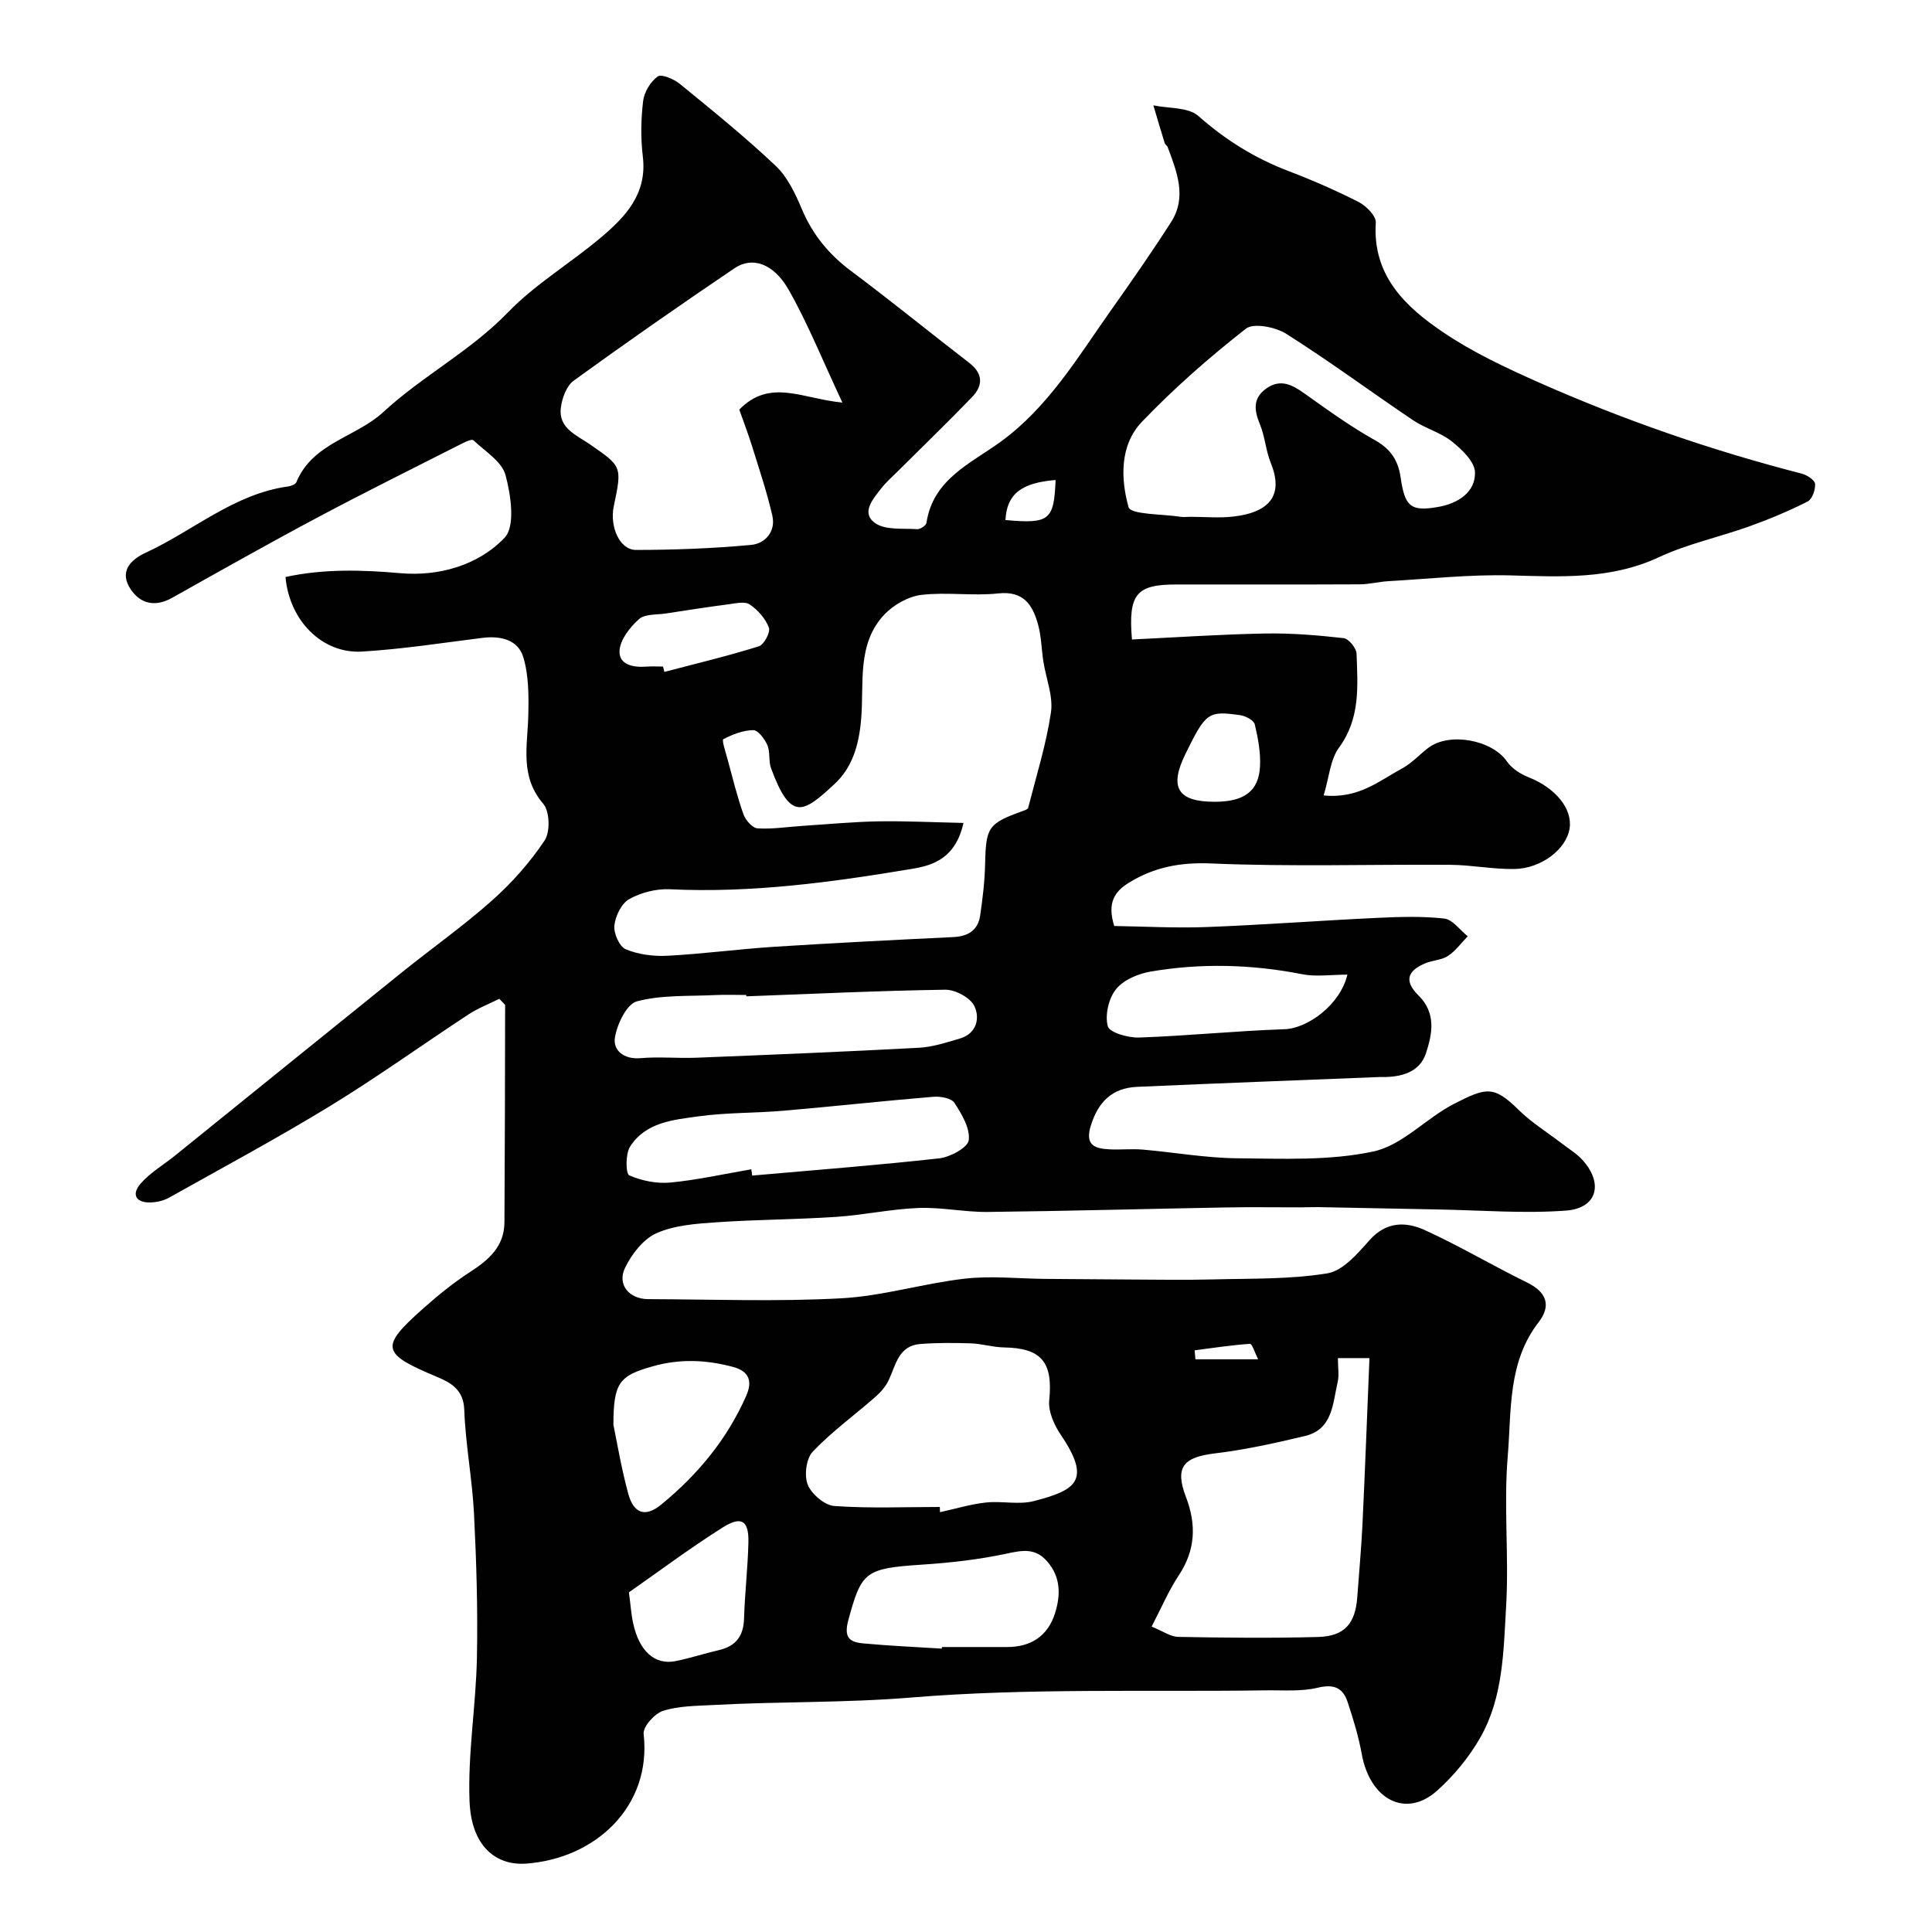 <svg enable-background="new 0 0 400 400" viewBox="0 0 400 400" xmlns="http://www.w3.org/2000/svg"><path d="m103.38 206.79c-2.16 1.08-4.44 1.95-6.42 3.26-9.54 6.26-18.81 12.94-28.54 18.89-10.93 6.68-22.23 12.75-33.41 19.02-1.09.61-2.46.94-3.72.99-3.12.14-4.16-1.62-2.18-3.89 1.97-2.27 4.72-3.87 7.11-5.79 15.69-12.67 31.36-25.37 47.07-38.02 6.18-4.98 12.7-9.57 18.61-14.84 4.09-3.64 7.83-7.86 10.86-12.4 1.18-1.77 1.06-6.02-.28-7.59-4.92-5.71-3.24-12.02-3.1-18.35.09-4.01.1-8.22-1.03-11.99-1.1-3.66-4.73-4.49-8.51-4.01-8.29 1.04-16.56 2.33-24.89 2.83-8.23.49-15.05-6.41-15.84-15.44 7.87-1.7 15.69-1.5 23.77-.79 7.88.7 16.14-1.59 21.6-7.35 2.24-2.37 1.3-8.79.19-12.94-.75-2.82-4.25-4.95-6.66-7.23-.29-.28-1.52.26-2.21.61-10.01 5.08-20.07 10.06-29.97 15.33-10.15 5.4-20.16 11.05-30.19 16.68-3.43 1.93-6.48 1.3-8.52-1.67-2.5-3.64-.28-6.14 3.09-7.69 9.83-4.53 18.23-12.16 29.47-13.7.61-.08 1.5-.44 1.69-.9 3.36-8.13 12.31-9.26 17.98-14.49 8.11-7.49 18.05-12.61 25.84-20.67 5.64-5.83 12.86-10.12 19.12-15.39 5.15-4.33 9.72-9.09 8.78-16.85-.46-3.78-.39-7.69.06-11.47.22-1.86 1.52-4.02 3.02-5.11.77-.56 3.34.53 4.57 1.53 6.75 5.51 13.54 11 19.86 16.98 2.45 2.32 4.06 5.75 5.41 8.94 2.23 5.31 5.62 9.41 10.22 12.85 8.27 6.17 16.27 12.7 24.44 19 2.92 2.25 2.86 4.72.57 7.1-5.07 5.25-10.32 10.32-15.49 15.47-1.11 1.11-2.32 2.15-3.28 3.39-1.7 2.19-4.28 5.06-1.31 7.19 2.14 1.53 5.76 1.07 8.74 1.28.63.05 1.83-.76 1.91-1.3 1.36-9.03 9.11-12.27 15.3-16.75 9.84-7.14 15.9-17.34 22.69-26.96 4.33-6.13 8.64-12.28 12.68-18.6 3.31-5.2 1.15-10.42-.73-15.51-.11-.29-.5-.49-.6-.78-.81-2.61-1.58-5.23-2.36-7.85 3.16.67 7.21.34 9.32 2.2 5.63 4.99 11.74 8.77 18.72 11.43 4.93 1.88 9.79 4 14.49 6.4 1.55.8 3.61 2.88 3.52 4.25-.7 10.98 6.12 17.41 13.96 22.71 6.13 4.15 12.98 7.35 19.78 10.37 17.63 7.81 35.8 14.1 54.49 18.9 1.07.28 2.66 1.33 2.72 2.12.09 1.21-.6 3.17-1.55 3.65-3.89 1.96-7.93 3.66-12.04 5.13-6.22 2.23-12.8 3.63-18.76 6.4-9.96 4.64-20.23 4.04-30.72 3.76-8.42-.22-16.87.72-25.31 1.2-1.96.11-3.9.64-5.86.65-12.67.06-25.33.03-38 .03-8.27 0-9.99 1.95-9.19 11.39 9.16-.44 18.37-1.07 27.59-1.24 5.41-.1 10.86.36 16.24.96 1.04.12 2.63 2.06 2.67 3.21.24 6.7.81 13.39-3.63 19.45-1.83 2.5-2.05 6.18-3.18 9.9 7.23.75 11.55-3.06 16.25-5.59 1.99-1.07 3.58-2.86 5.41-4.25 4.41-3.35 13.28-1.62 16.31 2.84.99 1.45 2.81 2.59 4.5 3.26 5.49 2.18 9.07 6.46 8.45 10.58-.64 4.23-5.79 8.3-11.44 8.4-4.43.07-8.86-.84-13.3-.87-16.5-.11-33.02.42-49.49-.28-6.38-.27-11.77.76-17 3.98-2.93 1.8-4.57 4.12-3.05 8.97 6.14.09 12.71.46 19.26.21 11.71-.45 23.39-1.34 35.1-1.89 4.66-.22 9.37-.38 13.98.14 1.73.2 3.24 2.39 4.85 3.67-1.35 1.38-2.52 3.03-4.1 4.07-1.3.86-3.12.88-4.62 1.49-3.86 1.59-4.46 3.74-1.48 6.68 3.74 3.69 2.84 8.02 1.56 11.95-1.32 4.04-5.24 5.01-9.26 4.95-.17 0-.33-.01-.5 0-16.68.67-33.37 1.29-50.04 2.03-5.25.23-8.1 3.18-9.61 8.07-1.21 3.95.74 4.69 3.74 4.86 2.33.14 4.68-.14 7 .06 6.53.56 13.05 1.74 19.58 1.8 9.42.08 19.1.54 28.2-1.41 5.99-1.28 10.93-6.91 16.71-9.87 6.64-3.4 8.2-3.83 13.39 1.29 2.66 2.62 5.92 4.62 8.9 6.92 1.42 1.1 3.02 2.04 4.22 3.35 4.48 4.87 3.14 10.07-3.34 10.55-8.73.65-17.57-.07-26.36-.23-8.34-.15-16.68-.33-25.02-.49-1.17-.02-2.33.05-3.5.05-5.2.01-10.4-.08-15.6.02-16.43.29-32.87.75-49.3.93-4.76.05-9.55-1.01-14.3-.82-5.69.22-11.33 1.46-17.02 1.84-8.25.55-16.54.55-24.79 1.12-4.2.29-8.67.6-12.42 2.26-2.74 1.22-5.15 4.34-6.52 7.19-1.66 3.46.85 6.44 4.78 6.46 13.33.05 26.69.55 39.99-.17 8.58-.46 17.02-3.09 25.6-4.07 5.48-.62 11.11 0 16.67.05 5.84.05 11.69.1 17.53.13 5.7.02 11.41.13 17.11-.02 7.93-.21 15.97.01 23.75-1.26 3.22-.53 6.26-4.1 8.72-6.87 3.48-3.92 7.58-3.85 11.49-2.06 7.19 3.28 14.01 7.35 21.11 10.82 4.11 2.01 5.05 4.82 2.39 8.25-6.43 8.31-5.59 18.32-6.38 27.75-.86 10.26.27 20.68-.33 30.97-.54 9.23-.58 18.83-5.31 27.18-2.31 4.08-5.46 7.9-8.95 11.04-6.46 5.81-13.92 1.95-15.64-7.58-.66-3.65-1.76-7.24-2.93-10.77-.97-2.92-2.84-3.74-6.17-2.94-3.47.84-7.25.49-10.89.55-24.46.36-49.03-.52-73.35 1.49-13.75 1.13-27.42.8-41.1 1.55-3.44.19-7.02.18-10.23 1.21-1.74.56-4.17 3.28-4 4.77 1.7 15.01-9.97 25.82-24.34 26.85-6.11.44-11.35-3.44-11.71-12.97-.37-9.84 1.33-19.73 1.53-29.61.2-9.93-.1-19.89-.6-29.82-.36-7.2-1.76-14.35-2.02-21.55-.15-4.24-2.83-5.64-5.71-6.85-11.46-4.81-11.82-6.11-2.82-14.11 3.06-2.72 6.26-5.33 9.69-7.55 3.9-2.52 7.13-5.3 7.16-10.33.09-14.96.12-29.93.14-44.89.01-.22-.4-.47-1.2-1.37zm96.1-36.41c-1.66 7.35-6.29 8.78-10.67 9.51-16.58 2.77-33.23 5.04-50.15 4.22-2.79-.13-5.95.68-8.39 2.04-1.61.9-2.86 3.51-3.07 5.48-.17 1.6 1.04 4.36 2.35 4.9 2.62 1.1 5.76 1.5 8.64 1.35 7.38-.39 14.73-1.38 22.11-1.86 12.36-.79 24.73-1.41 37.11-2.01 3.05-.15 5.07-1.44 5.52-4.45.53-3.57.95-7.17 1.03-10.77.17-7.52.63-8.3 7.74-10.86.43-.15 1.09-.37 1.17-.68 1.68-6.57 3.73-13.09 4.72-19.76.49-3.36-1.02-7-1.57-10.52-.4-2.58-.42-5.25-1.12-7.74-1.12-3.99-2.97-6.93-8.21-6.37-5.27.57-10.71-.32-15.96.31-2.7.33-5.74 2.06-7.64 4.07-5.73 6.06-4.18 14.27-4.79 21.55-.46 5.48-1.81 10.11-5.58 13.59-6.4 5.92-8.99 7.77-13.08-3.31-.55-1.49-.14-3.36-.77-4.81-.55-1.27-1.92-3.09-2.92-3.09-2.1.02-4.3.88-6.2 1.88-.34.18.49 2.69.87 4.1 1.04 3.83 1.98 7.7 3.3 11.43.43 1.21 1.85 2.85 2.91 2.92 3.08.2 6.19-.31 9.3-.51 5.27-.34 10.53-.85 15.81-.94 5.64-.09 11.3.2 17.54.33zm-25.07-87.03c-4.11-8.76-7.13-16.3-11.1-23.31-3.13-5.52-7.57-6.99-11.23-4.51-11.22 7.59-22.34 15.33-33.3 23.28-1.5 1.09-2.43 3.65-2.67 5.65-.51 4.22 3.29 5.64 5.99 7.51 6.66 4.62 6.72 4.54 4.98 12.82-.9 4.29 1.24 9.08 4.6 9.07 7.94-.01 15.91-.31 23.82-1.04 2.93-.27 5.16-2.79 4.4-6.08-1.12-4.88-2.73-9.65-4.22-14.44-.84-2.7-1.87-5.35-2.62-7.49 6.36-6.55 13.08-2.24 21.35-1.46zm102.59 197.83c0 2.01.28 3.56-.05 4.97-1.04 4.43-1 9.78-6.77 11.16-6.16 1.47-12.38 2.85-18.65 3.6-6.54.78-8.35 2.86-5.99 9.03 2.2 5.76 1.97 11-1.5 16.24-2.1 3.17-3.6 6.74-5.61 10.59 2.29.92 3.9 2.1 5.54 2.13 9.64.18 19.29.28 28.92.02 5.5-.15 7.73-2.79 8.12-8.27.35-4.92.82-9.83 1.06-14.75.55-11.53.98-23.06 1.46-34.72-2.74 0-4.35 0-6.53 0zm-82.42 30.82c.01.36.03.72.04 1.08 3.16-.69 6.3-1.65 9.5-2 3.29-.36 6.82.51 9.95-.3 8.62-2.25 12-4.2 5.57-13.69-1.38-2.04-2.64-4.85-2.41-7.15.8-7.87-1.54-10.85-9.39-10.97-2.27-.04-4.52-.76-6.79-.84-3.5-.12-7.02-.14-10.51.13-4.51.34-5.06 4.34-6.55 7.5-.61 1.3-1.65 2.48-2.74 3.44-4.32 3.79-9.03 7.2-12.98 11.35-1.36 1.43-1.8 4.95-1.03 6.85.79 1.95 3.49 4.25 5.5 4.4 7.25.52 14.56.2 21.84.2zm51.87-205c2.99 0 6.02.29 8.98-.06 7.9-.94 10.24-4.79 7.66-11.13-1.03-2.54-1.19-5.44-2.24-7.97-1.21-2.93-1.5-5.43 1.36-7.43 2.93-2.05 5.34-.74 7.89 1.07 4.76 3.39 9.52 6.84 14.61 9.68 3.27 1.82 4.78 4.26 5.27 7.66.88 6.06 2.04 7.19 7.97 6.1 3.82-.71 7.54-2.94 7.43-7.14-.06-2.2-2.71-4.72-4.77-6.37-2.35-1.88-5.51-2.7-8.04-4.4-8.78-5.91-17.3-12.23-26.24-17.88-2.24-1.42-6.78-2.33-8.38-1.08-7.57 5.92-14.85 12.32-21.5 19.25-4.65 4.84-4.44 11.81-2.79 17.71.43 1.55 7.03 1.4 10.8 1.99.64.09 1.32 0 1.99 0zm-91.94 99.28c0-.09-.01-.18-.01-.28-2.16 0-4.33-.09-6.49.02-5.42.27-11.01-.07-16.15 1.3-2.11.56-4.11 4.73-4.55 7.52-.41 2.63 1.85 4.54 5.3 4.24 3.83-.33 7.71.06 11.56-.09 15.35-.61 30.7-1.24 46.05-2.06 2.86-.15 5.7-1.09 8.48-1.9 3.53-1.03 4.23-4.27 3.02-6.75-.85-1.74-3.94-3.39-6-3.37-13.74.2-27.48.86-41.21 1.37zm1.04 35.81c.06.43.12.87.18 1.3 12.92-1.14 25.85-2.13 38.74-3.57 2.27-.25 5.92-2.24 6.1-3.76.3-2.46-1.45-5.41-2.97-7.73-.64-.99-2.94-1.38-4.42-1.25-10.26.85-20.5 1.98-30.76 2.87-5.9.51-11.88.37-17.74 1.17-5.26.72-11.04 1.22-14.25 6.31-.95 1.51-.89 5.58-.15 5.91 2.59 1.14 5.72 1.76 8.55 1.49 5.61-.54 11.15-1.79 16.72-2.74zm39.44 99.24c.01-.11.01-.22.02-.33 4.49 0 8.97-.01 13.46 0 5 .02 8.5-2.32 9.97-7.03 1.15-3.68 1.22-7.4-1.61-10.67-2.48-2.87-5.15-2.34-8.46-1.63-5.72 1.22-11.61 1.89-17.46 2.27-11.85.78-12.54 1.47-15.26 11.44-1.01 3.71.26 4.61 3.1 4.87 5.39.5 10.82.74 16.24 1.08zm-67.99-46.33c.71 3.4 1.61 8.86 3.05 14.18 1.14 4.24 3.56 5.02 6.86 2.32 7.53-6.17 13.64-13.53 17.59-22.52 1.26-2.86.75-5.03-2.69-5.96-5.56-1.5-11.04-1.74-16.67-.14-6.86 1.94-8.14 3.3-8.14 12.12zm151.96-93.21c-3.43 0-6.5.48-9.36-.09-10.45-2.05-20.91-2.33-31.35-.55-2.59.44-5.64 1.72-7.19 3.65-1.53 1.91-2.33 5.38-1.7 7.68.36 1.31 4.24 2.41 6.5 2.33 10.03-.35 20.03-1.38 30.05-1.72 4.87-.15 11.6-5.12 13.05-11.3zm-148.75 127.89c.35 2.59.47 4.53.88 6.4 1.24 5.76 4.47 8.69 8.75 7.84 3.02-.6 5.96-1.58 8.96-2.27 3.55-.81 5.14-2.92 5.25-6.57.15-5.25.78-10.5.9-15.75.1-4.51-1.43-5.54-5.33-3.08-6.74 4.25-13.13 9.04-19.41 13.43zm7.06-191.68c.1.37.19.74.29 1.11 6.54-1.72 13.12-3.29 19.56-5.3 1.06-.33 2.43-2.92 2.07-3.87-.7-1.86-2.28-3.65-3.96-4.79-1.01-.69-2.91-.23-4.38-.04-4.32.56-8.64 1.23-12.95 1.9-1.92.3-4.36.07-5.6 1.17-1.87 1.66-3.87 4.21-4.03 6.5-.19 2.94 2.79 3.54 5.51 3.34 1.16-.09 2.33-.02 3.49-.02zm114.23 28c6.06 0 9.1-2.17 9.37-7.3.15-2.89-.4-5.88-1.08-8.72-.2-.84-1.87-1.74-2.97-1.9-6.7-.96-7.17-.57-11.37 7.98-3.44 6.99-1.64 9.94 6.05 9.94zm-43.33-58.33c9.13.81 10.04.06 10.38-8.29-7.09.57-10.11 2.9-10.38 8.29zm52.31 173.76c-.66-1.31-1.23-3.23-1.68-3.2-3.83.25-7.64.84-11.46 1.34.05.62.11 1.24.16 1.86z" fill="#010102"/></svg>